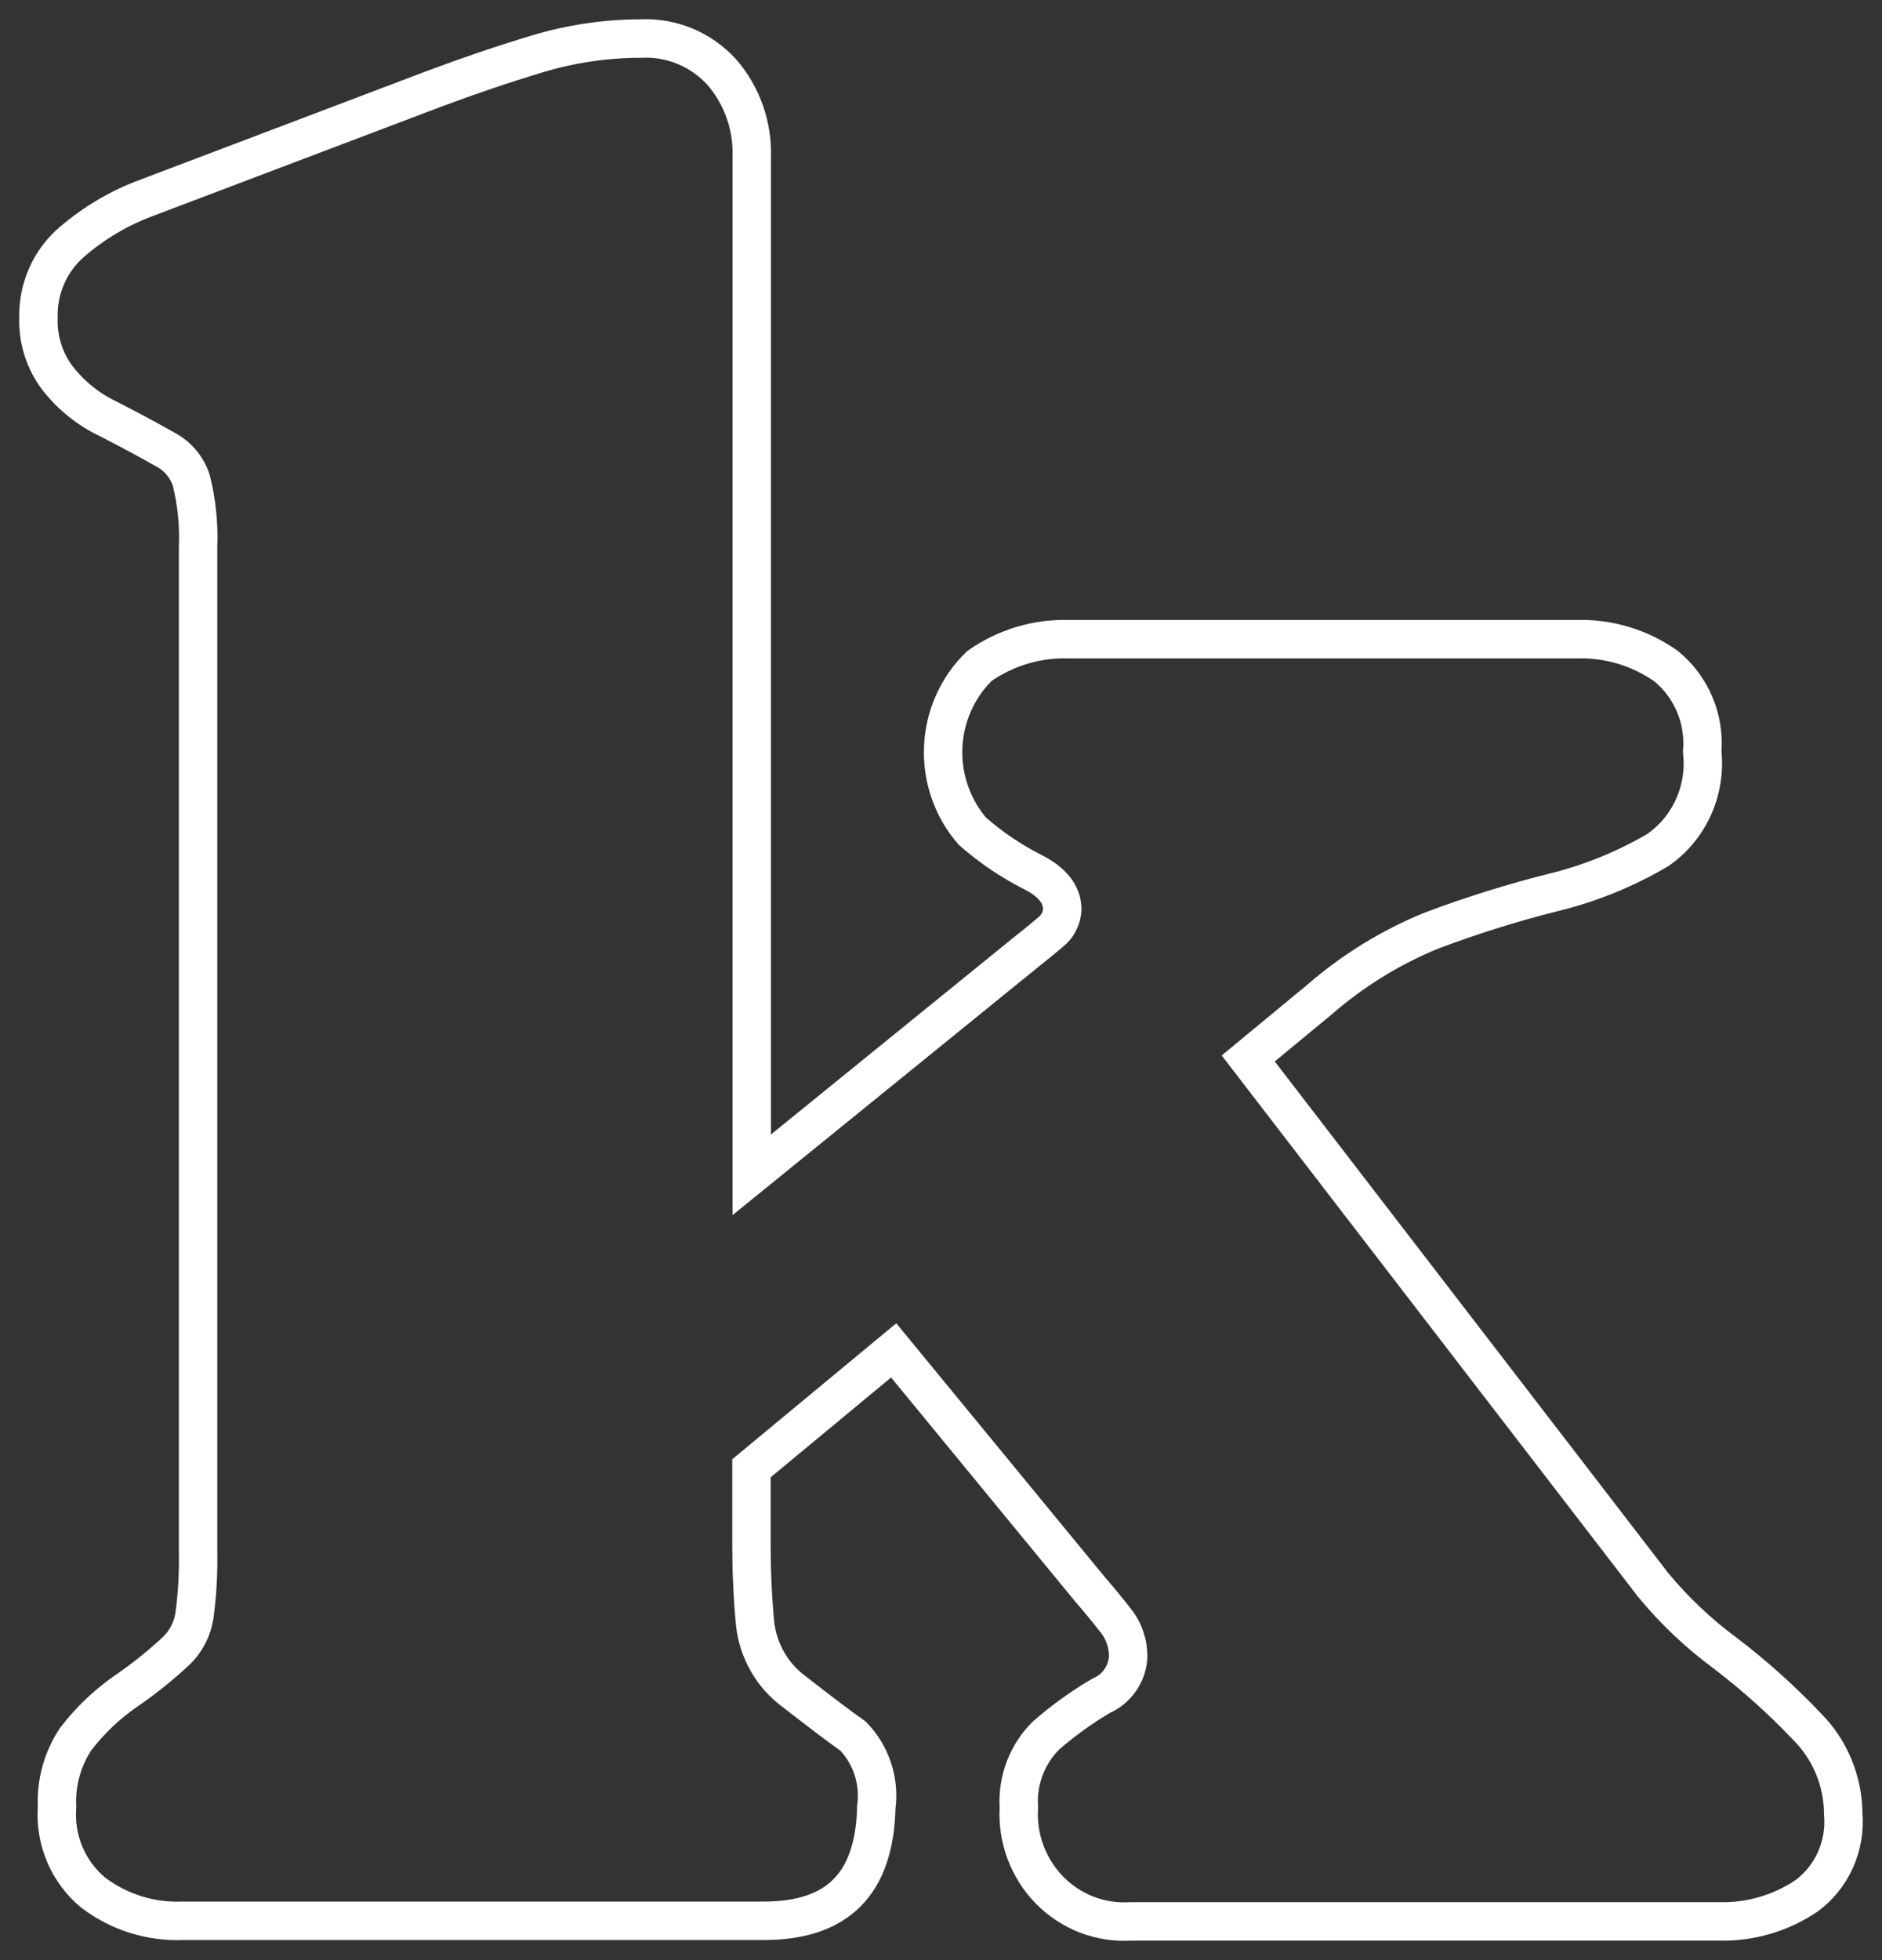 <?xml version="1.0" encoding="utf-8"?>
<svg xmlns="http://www.w3.org/2000/svg" fill="none" height="100%" overflow="visible" preserveAspectRatio="none" style="display: block;" viewBox="0 0 49 51" width="100%">
<rect x="0" y="0" width="49" height="51" fill="#333333" stroke="none"/>
<path d="M19.885 49.979H4.767C3.928 50.015 3.103 49.757 2.428 49.248C2.105 48.981 1.851 48.639 1.686 48.25C1.522 47.861 1.453 47.437 1.485 47.015C1.455 46.386 1.627 45.764 1.976 45.243C2.351 44.757 2.798 44.333 3.301 43.988C3.752 43.679 4.179 43.336 4.58 42.963C4.84 42.718 5.01 42.39 5.063 42.033C5.137 41.483 5.168 40.928 5.157 40.373V14.225C5.181 13.641 5.121 13.057 4.978 12.492C4.864 12.149 4.623 11.864 4.307 11.698C3.98 11.515 3.527 11.261 2.826 10.903C2.317 10.663 1.869 10.307 1.516 9.862C1.165 9.412 0.983 8.848 1.001 8.273C0.991 7.894 1.065 7.517 1.219 7.172C1.373 6.826 1.603 6.521 1.89 6.279C2.46 5.792 3.109 5.41 3.808 5.151L11.316 2.306C12.189 1.981 13.07 1.679 13.967 1.409C14.85 1.14 15.767 1.004 16.688 1.003C17.08 0.984 17.472 1.052 17.836 1.203C18.199 1.354 18.526 1.584 18.793 1.877C19.322 2.487 19.601 3.281 19.573 4.094V30.568L26.792 24.712C26.964 24.577 27.151 24.426 27.354 24.252C27.443 24.182 27.517 24.093 27.569 23.992C27.622 23.89 27.652 23.778 27.658 23.664C27.658 23.272 27.398 22.946 26.878 22.686C26.318 22.401 25.794 22.046 25.319 21.63C24.797 21.029 24.524 20.245 24.557 19.444C24.591 18.642 24.928 17.884 25.498 17.331C26.184 16.849 27.004 16.604 27.837 16.632H41.037C41.87 16.604 42.69 16.849 43.376 17.331C43.701 17.595 43.958 17.937 44.122 18.327C44.287 18.716 44.355 19.141 44.319 19.564C44.373 20.058 44.293 20.557 44.088 21.008C43.883 21.459 43.562 21.844 43.157 22.122C42.321 22.612 41.421 22.979 40.483 23.211C39.389 23.484 38.312 23.821 37.255 24.22C36.197 24.654 35.215 25.26 34.347 26.015L32.499 27.541L43.041 41.239C43.591 41.905 44.22 42.5 44.912 43.011C45.67 43.587 46.382 44.225 47.04 44.918C47.339 45.215 47.577 45.569 47.74 45.961C47.903 46.352 47.989 46.773 47.991 47.198C48.026 47.606 47.956 48.017 47.79 48.39C47.623 48.763 47.365 49.086 47.04 49.327C46.366 49.782 45.572 50.015 44.764 49.995H29.436C29.047 50.019 28.659 49.959 28.295 49.819C27.931 49.678 27.601 49.461 27.326 49.181C27.051 48.901 26.838 48.564 26.7 48.193C26.562 47.823 26.503 47.427 26.527 47.031C26.504 46.683 26.557 46.334 26.681 46.008C26.805 45.683 26.997 45.389 27.245 45.148C27.689 44.763 28.166 44.42 28.671 44.123C28.867 44.039 29.035 43.902 29.159 43.727C29.283 43.552 29.357 43.345 29.373 43.13C29.381 42.774 29.262 42.426 29.038 42.153C28.814 41.867 28.596 41.602 28.383 41.358L23.268 35.137L19.565 38.204V40.19C19.565 40.884 19.596 41.567 19.659 42.24C19.696 42.586 19.804 42.921 19.974 43.223C20.144 43.525 20.374 43.788 20.649 43.996C21.265 44.473 21.779 44.87 22.208 45.172C22.442 45.412 22.619 45.704 22.724 46.025C22.83 46.346 22.861 46.688 22.816 47.023C22.769 49.01 21.818 49.979 19.885 49.979Z" id="Vector" stroke="white"/>
</svg>